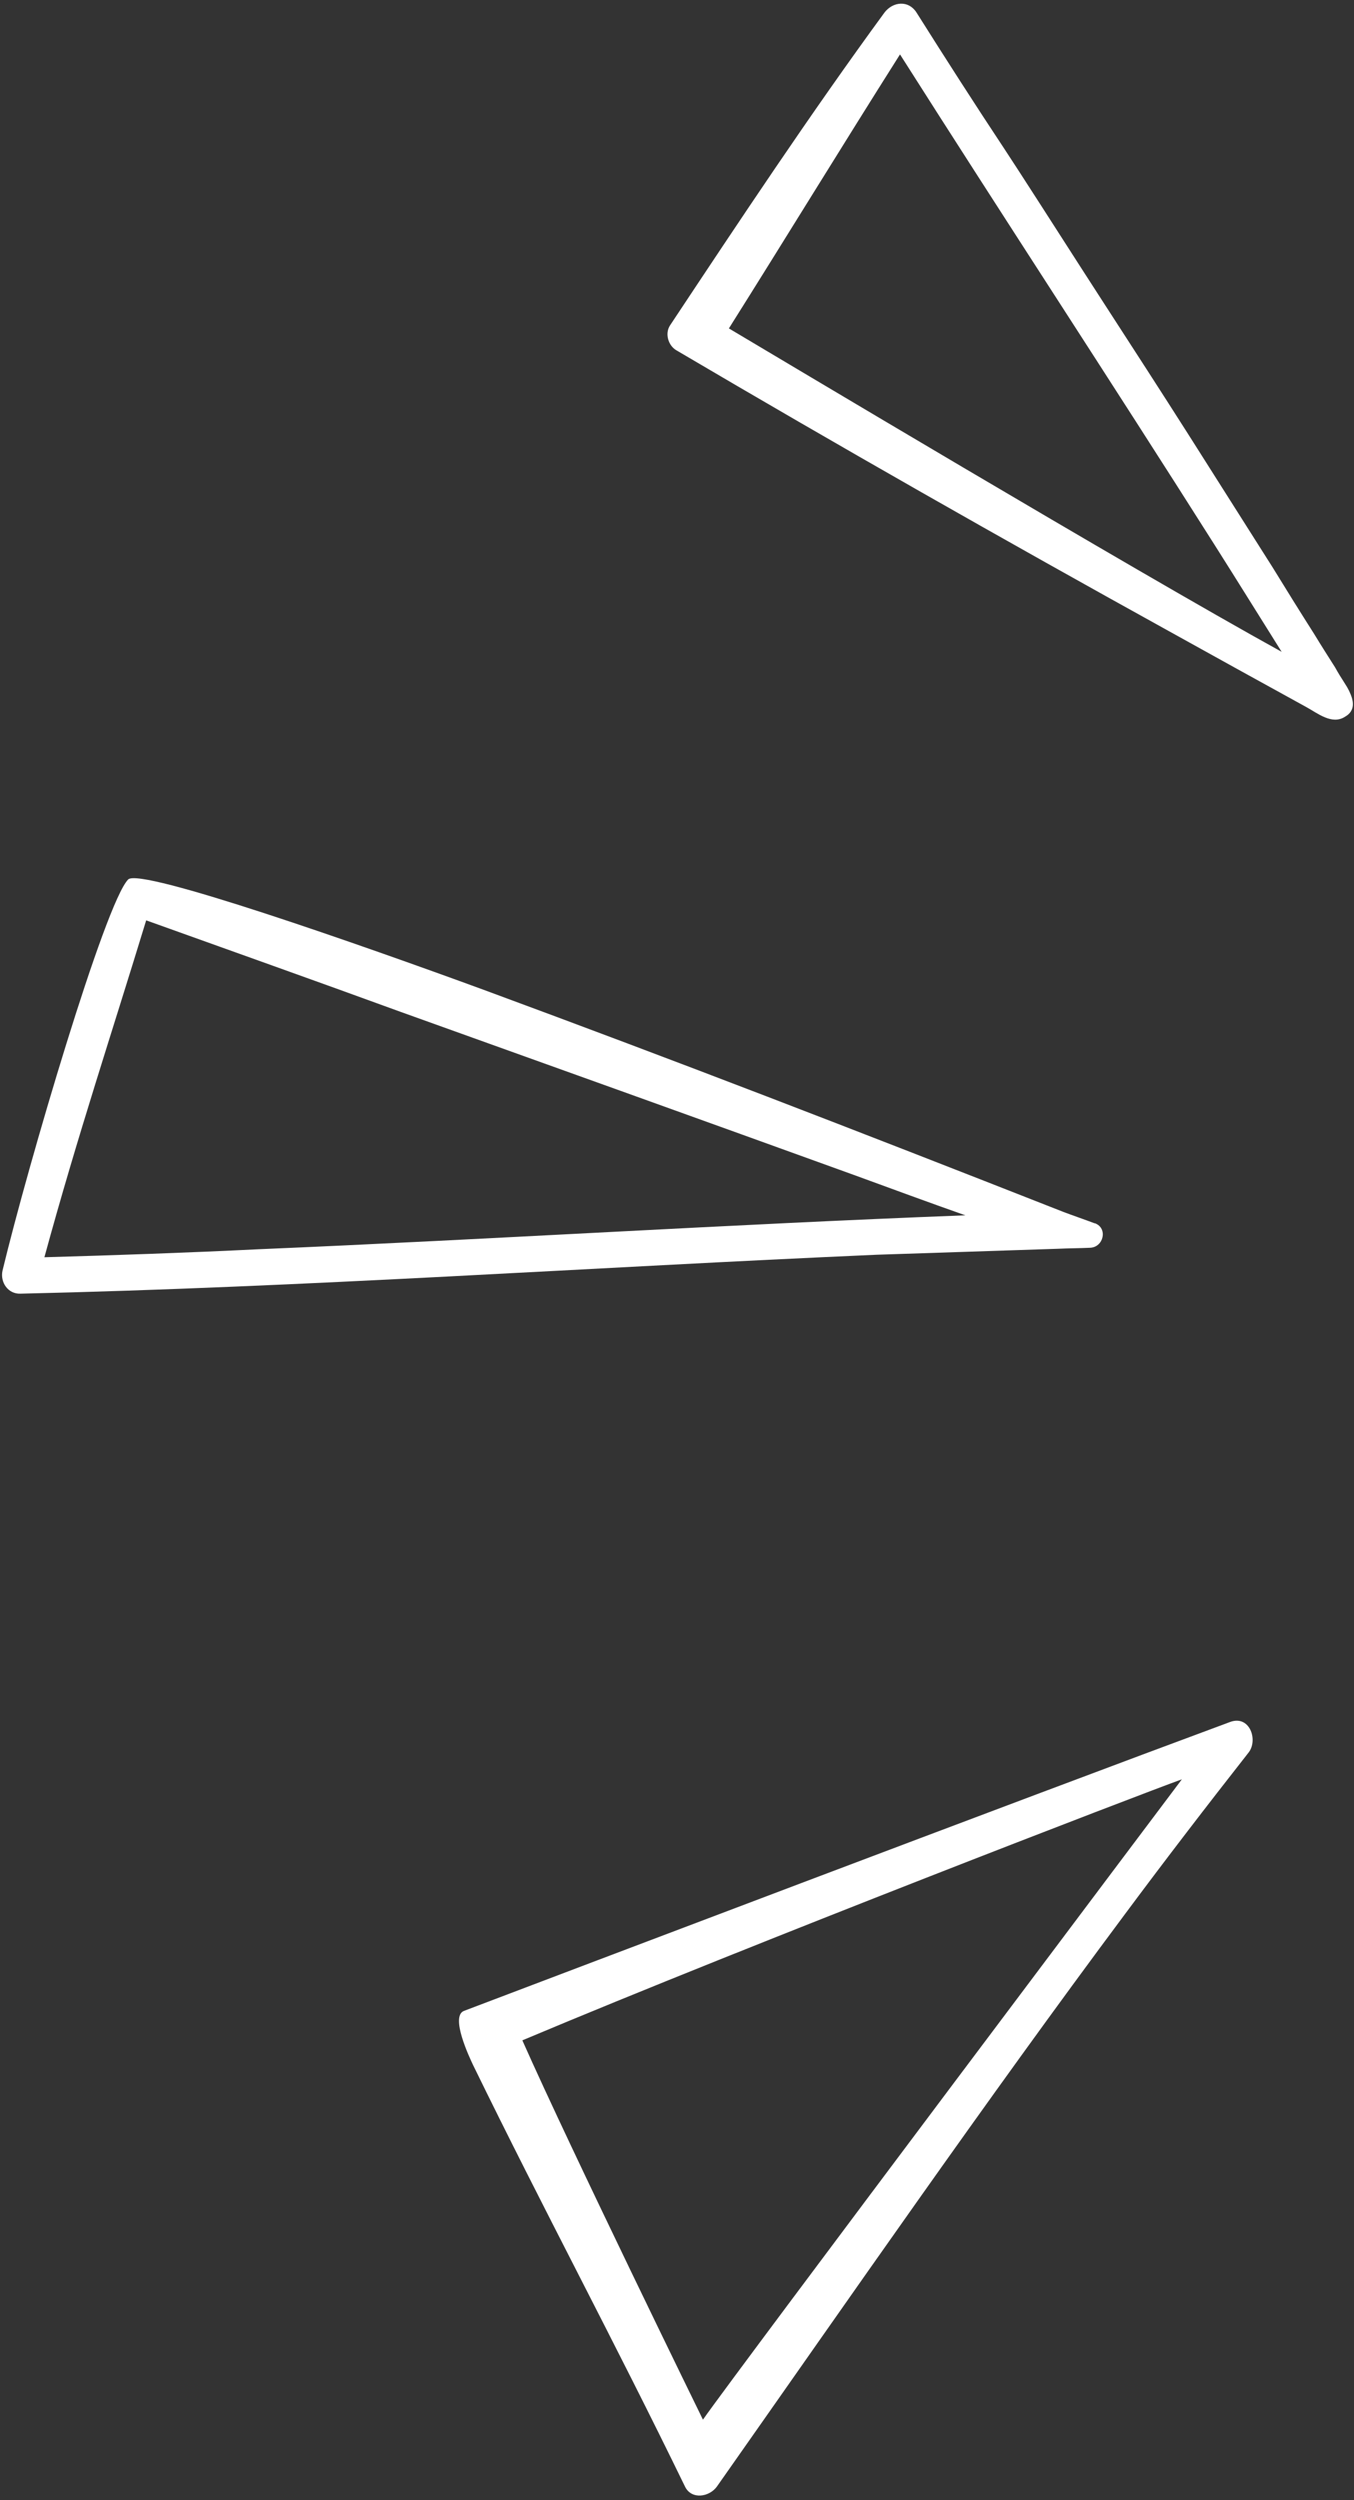 <?xml version="1.0" encoding="UTF-8" standalone="no"?><svg xmlns="http://www.w3.org/2000/svg" xmlns:xlink="http://www.w3.org/1999/xlink" fill="#000000" height="500.9" preserveAspectRatio="xMidYMid meet" version="1" viewBox="-0.4 -0.7 271.4 500.9" width="271.4" zoomAndPan="magnify"><rect x="-0.4" y="-0.7" width="271.4" height="500.9" fill="#333333" stroke="none"/><g id="change1_1"><path d="M246.2,344.3c-40.8,15.1-137,51.6-153.6,57.9c-2.8,1.1,1.1,9.3,1.8,10.8c14.3,29.3,28.2,55.1,42.5,84.5 c1.3,2.7,4.9,2.1,6.4,0c27-38.4,53.7-77,81.8-114.7c8.1-10.9,16.4-21.7,24.8-32.4C251.8,347.9,250.1,342.9,246.2,344.3z M140.5,484.1c0,0-26.4-53.9-36.2-76c46.6-19.6,124.4-49.5,132.2-52.3C236.5,355.8,147.2,474.5,140.5,484.1z M211.7,249.5 c2.1-0.1,4.3-0.1,6.4-0.2c2.7-0.1,3.6-3.9,1-4.9c0,0,0,0-0.1,0c-2.1-0.8-4.2-1.5-6.3-2.3c-43-16.9-76.9-30-116.2-44.5 c-24.3-8.9-68.7-24.5-71.2-22.1c-4.6,4.6-20.1,57.2-25.2,78.4c-0.5,2.3,1.1,4.7,3.6,4.6c57.3-1.3,114.4-5.3,171.6-7.8 C187.5,250.3,199.6,249.9,211.7,249.5z M8.5,251.2L8.5,251.2L8.5,251.2c6.6-24.2,13.6-45.2,20.4-67.5l0,0l0,0l0,0l0,0 c17,6.1,33.9,12.1,50.9,18.3c30.4,10.9,60.8,21.8,91.2,32.8c7.4,2.7,14.7,5.4,22.1,8c-47.3,1.8-94.5,4.8-141.7,6.8 C37.1,250.3,22.8,250.8,8.5,251.2z M270.6,139.2c-0.3-1-0.8-2-1.4-2.9c-0.7-1.1-1.4-2.2-2-3.3c-1.4-2.2-2.8-4.4-4.2-6.7 c-2.8-4.4-5.6-8.9-8.3-13.3c-5.6-8.8-11.2-17.7-16.8-26.5s-11.3-17.6-17-26.4s-11.3-17.6-17-26.4c-1-1.5-2-3.1-3-4.6 C195,20.2,189.1,11,183.3,1.8c-1.6-2.5-4.7-2.2-6.4,0c-15,20.5-29,41.6-43,62.7c-1.1,1.7-0.3,4.1,1.3,5 c32.6,19.2,65.5,37.9,98.6,56.2c9.2,5.1,18.4,10.2,27.7,15.3c2.2,1.2,5.1,3.6,7.7,1.9C270.8,142,271,140.6,270.6,139.2z M145.7,65.1 C157.1,47,168.1,29,180,10.2c20.9,32.9,42.3,65.5,63.2,98.5c4.5,7.1,8.9,14.2,13.3,21.2C226.4,113.3,153.8,69.9,145.7,65.1z" fill="#ffffff"/></g></svg>
